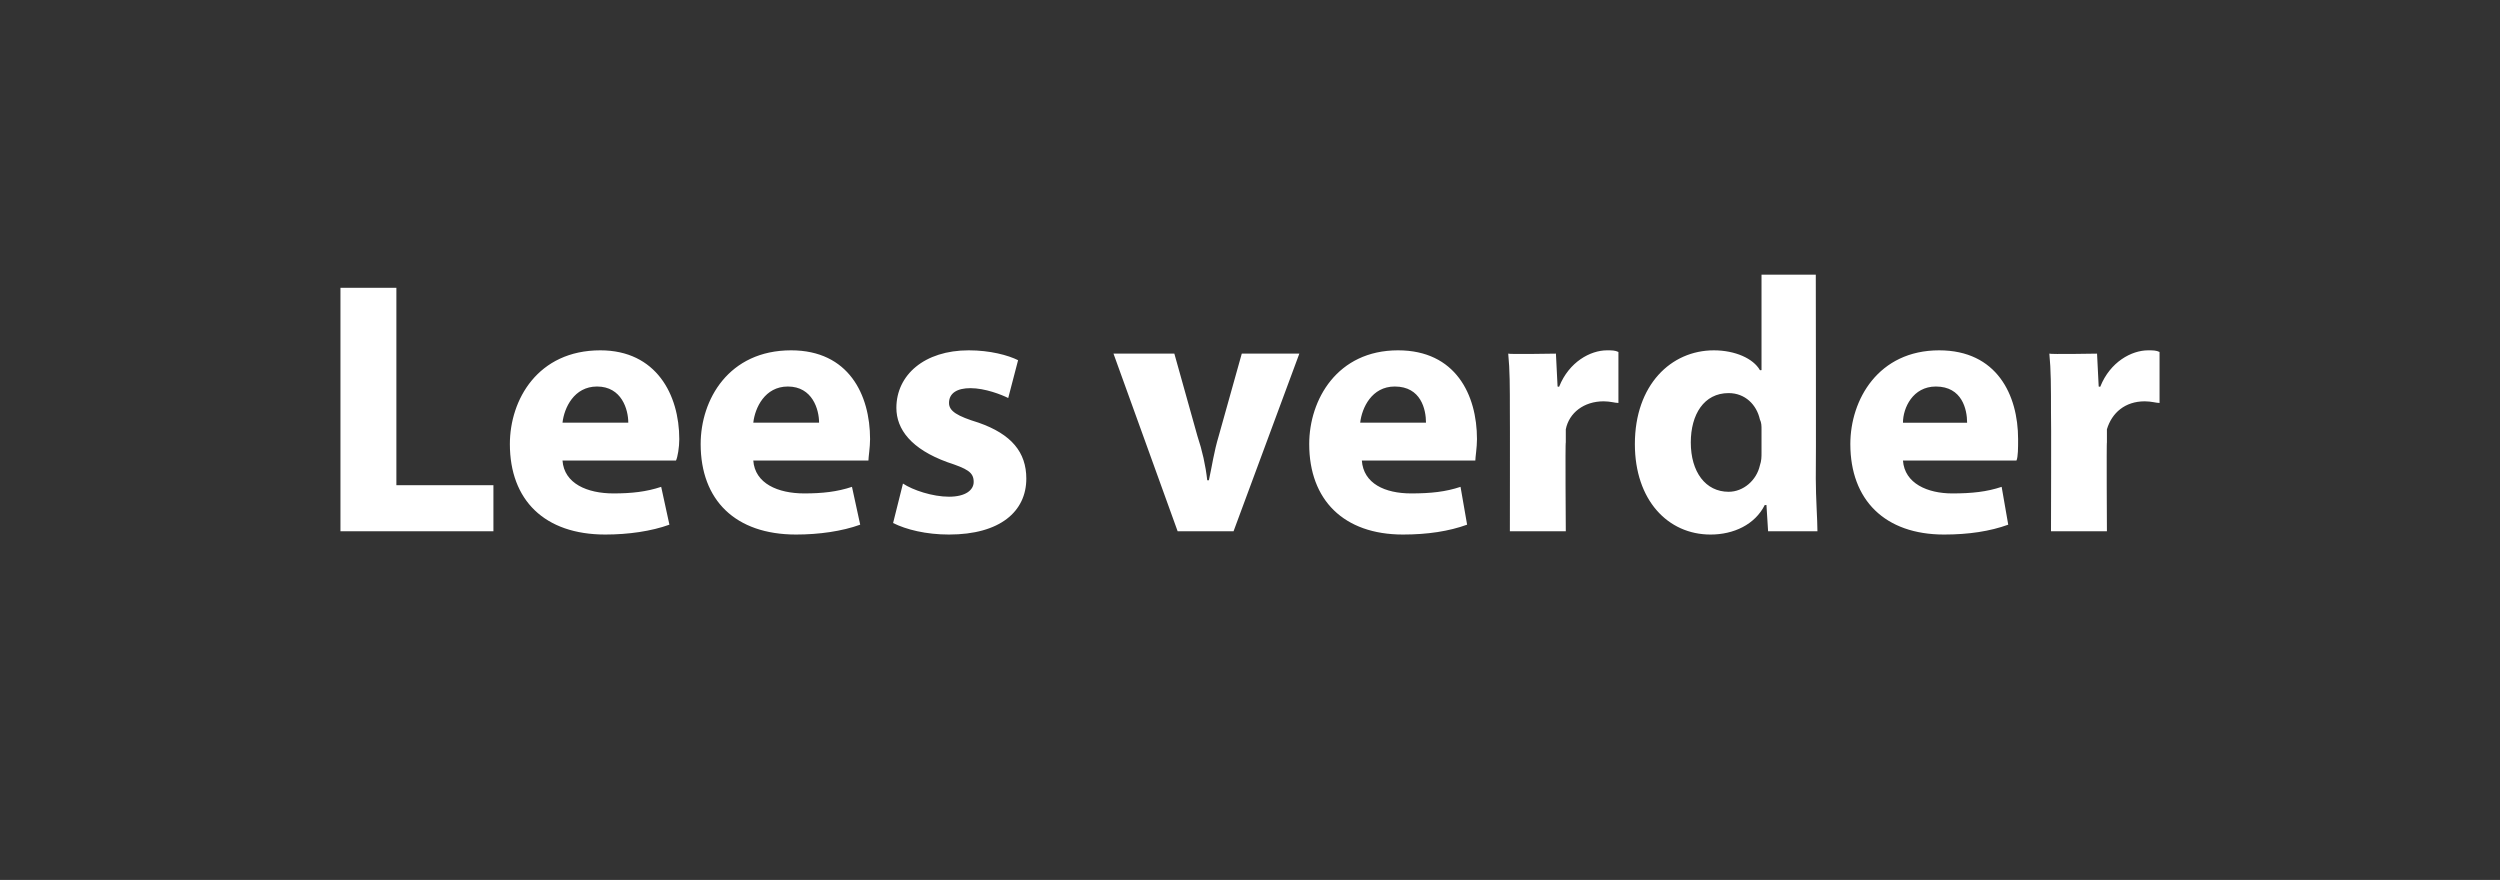 <?xml version="1.0" standalone="no"?><!DOCTYPE svg PUBLIC "-//W3C//DTD SVG 1.1//EN" "http://www.w3.org/Graphics/SVG/1.1/DTD/svg11.dtd"><svg xmlns="http://www.w3.org/2000/svg" version="1.1" width="152px" height="53.5px" viewBox="0 -1 152 53.5" style="top:-1px"><rect x="0" y="-1" width="152" height="53.5" fill="#333333" stroke="none"/><desc>Lees verder</desc><defs/><g id="Polygon62818"><path d="m20.7 16.5h3.4v12h5.9v2.8h-9.3V16.5zM34.2 27c.1 1.4 1.5 2 3.1 2c1.1 0 2-.1 2.9-.4l.5 2.3c-1.1.4-2.5.6-3.9.6c-3.7 0-5.8-2.1-5.8-5.5c0-2.7 1.7-5.7 5.5-5.7c3.4 0 4.8 2.7 4.8 5.4c0 .5-.1 1.1-.2 1.3h-6.9zm4-2.3c0-.8-.4-2.2-1.9-2.2c-1.4 0-2 1.3-2.1 2.2h4zm7.6 2.3c.1 1.4 1.5 2 3.1 2c1.1 0 2-.1 2.9-.4l.5 2.3c-1.1.4-2.5.6-3.9.6c-3.7 0-5.8-2.1-5.8-5.5c0-2.7 1.7-5.7 5.5-5.7c3.5 0 4.8 2.7 4.8 5.4c0 .5-.1 1.1-.1 1.3h-7zm4-2.3c0-.8-.4-2.2-1.9-2.2c-1.4 0-2 1.3-2.1 2.2h4zm5.1 3.7c.6.4 1.8.8 2.8.8c1 0 1.5-.4 1.5-.9c0-.6-.4-.8-1.6-1.2c-2.2-.8-3.1-2-3.1-3.3c0-2 1.7-3.5 4.4-3.5c1.3 0 2.4.3 3 .6l-.6 2.3c-.4-.2-1.4-.6-2.3-.6c-.8 0-1.3.3-1.3.9c0 .5.5.8 1.8 1.2c2 .7 2.9 1.8 2.9 3.4c0 2-1.6 3.4-4.7 3.4c-1.4 0-2.6-.3-3.4-.7l.6-2.4zm16.5-7.9l1.4 5c.3.9.5 1.8.6 2.7h.1c.2-.9.3-1.7.6-2.7l1.4-5h3.5l-4 10.8h-3.4l-3.9-10.8h3.7zM82.8 27c.1 1.4 1.4 2 3 2c1.2 0 2.1-.1 3-.4l.4 2.3c-1.1.4-2.4.6-3.9.6c-3.6 0-5.7-2.1-5.7-5.5c0-2.7 1.7-5.7 5.4-5.7c3.5 0 4.8 2.7 4.8 5.4c0 .5-.1 1.1-.1 1.3h-6.9zm3.9-2.3c0-.8-.3-2.2-1.9-2.2c-1.4 0-2 1.3-2.1 2.2h4zm5.1-.6c0-1.6 0-2.6-.1-3.6c.03.05 2.9 0 2.9 0l.1 2s.11.03.1 0c.6-1.5 1.9-2.2 2.9-2.2c.3 0 .5 0 .7.1v3.1c-.2 0-.5-.1-.9-.1c-1.2 0-2.1.7-2.3 1.7v.8c-.04-.05 0 5.4 0 5.4h-3.4s.01-7.21 0-7.2zm18.6-8.4s.02 12.4 0 12.4c0 1.2.1 2.5.1 3.2h-3l-.1-1.6s-.06.02-.1 0c-.6 1.2-1.9 1.8-3.3 1.8c-2.6 0-4.6-2.1-4.6-5.5c0-3.6 2.2-5.7 4.8-5.7c1.3 0 2.4.5 2.8 1.2c.04.02.1 0 .1 0v-5.8h3.3zm-3.3 9.4c0-.2 0-.4-.1-.6c-.2-.9-.9-1.6-1.9-1.6c-1.5 0-2.3 1.3-2.3 3c0 1.8.9 3 2.3 3c.9 0 1.7-.7 1.9-1.6c.1-.3.1-.5.1-.8v-1.4zm8.6 1.9c.1 1.4 1.5 2 3 2c1.2 0 2.1-.1 3-.4l.4 2.3c-1.1.4-2.4.6-3.9.6c-3.6 0-5.7-2.1-5.7-5.5c0-2.7 1.7-5.7 5.4-5.7c3.5 0 4.8 2.7 4.8 5.4c0 .5 0 1.1-.1 1.3h-6.9zm3.9-2.3c0-.8-.3-2.2-1.9-2.2c-1.4 0-2 1.3-2 2.2h3.9zm5.1-.6c0-1.6 0-2.6-.1-3.6c.04.05 2.9 0 2.9 0l.1 2s.12.03.1 0c.6-1.5 1.9-2.2 2.9-2.2c.3 0 .5 0 .7.1v3.1c-.2 0-.5-.1-.9-.1c-1.2 0-2 .7-2.3 1.7v.8c-.03-.05 0 5.4 0 5.4h-3.4s.02-7.21 0-7.2z" stroke="none" fill="#fff"/></g></svg>